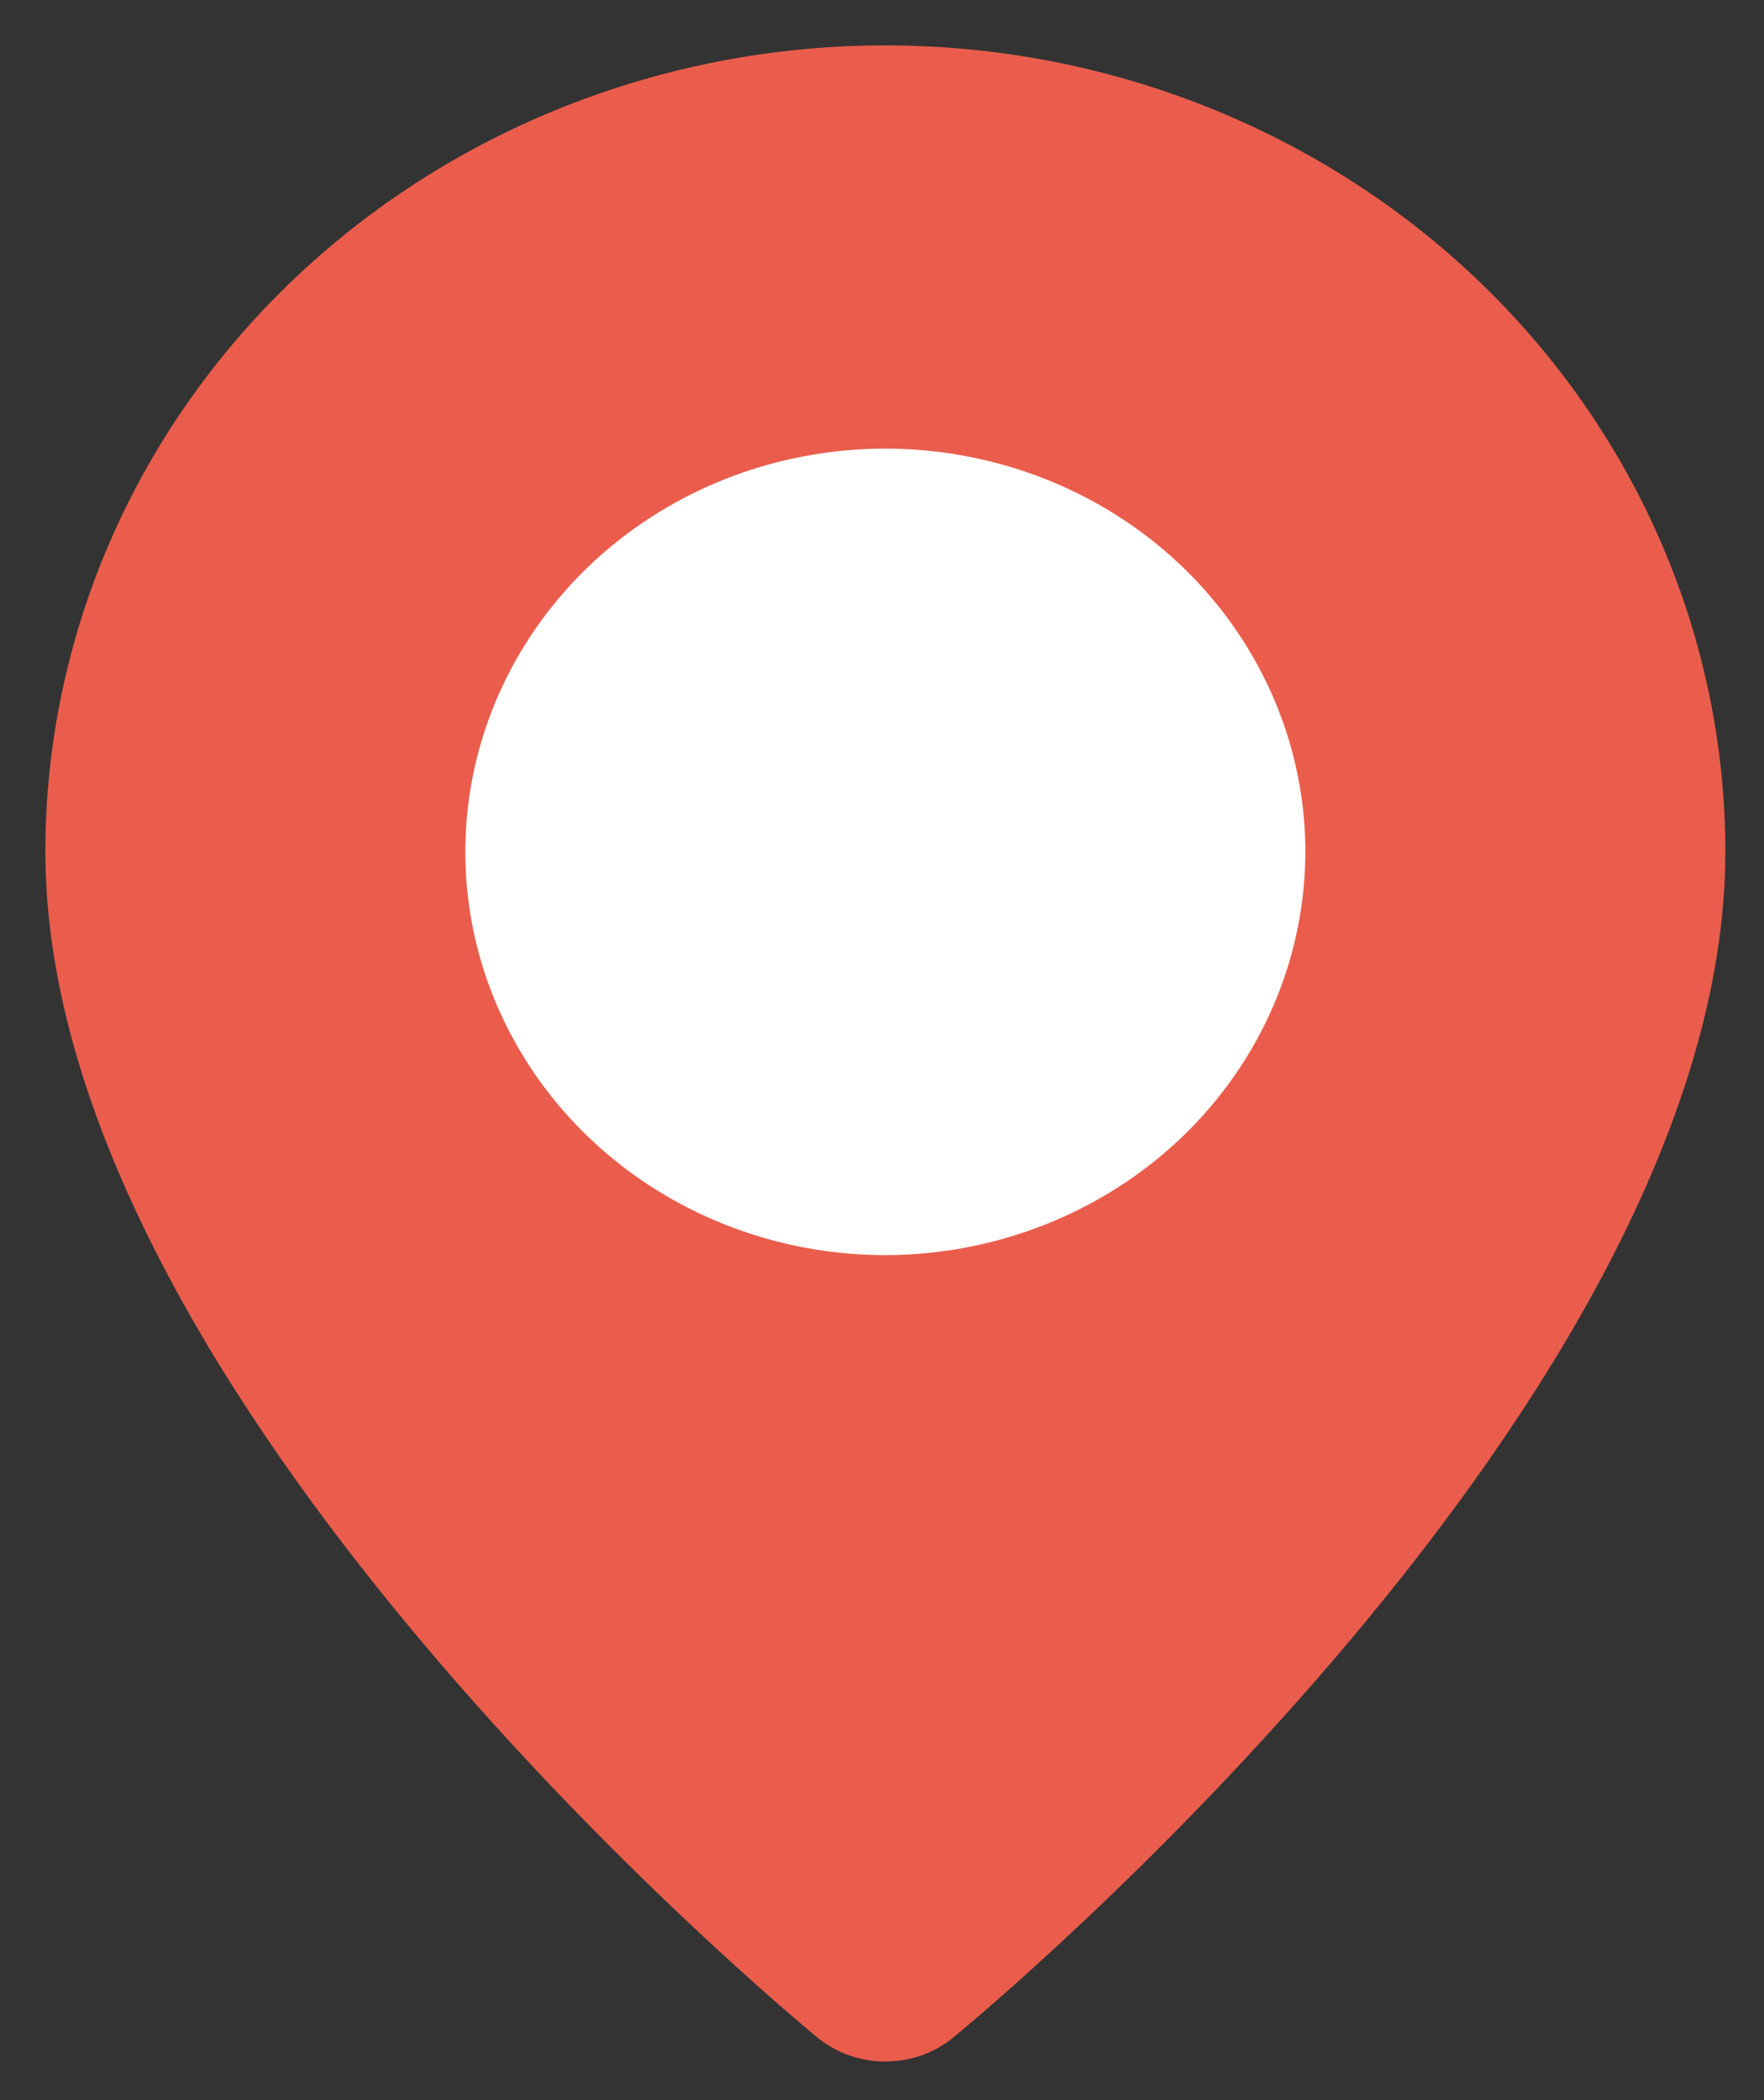 <svg width="21" height="25" viewBox="0 0 21 25" fill="none" xmlns="http://www.w3.org/2000/svg">
<rect x="0" y="0" width="21" height="25" fill="#333333" stroke="none"/>
<path d="M10.54 24.54C10.241 24.541 9.953 24.438 9.727 24.251C9.351 23.943 0.54 16.617 0.54 10.14C0.54 7.594 1.593 5.153 3.468 3.352C5.344 1.552 7.887 0.54 10.54 0.54C13.192 0.54 15.735 1.552 17.611 3.352C19.486 5.153 20.54 7.594 20.54 10.14C20.54 16.617 11.729 23.943 11.352 24.251C11.127 24.438 10.838 24.541 10.54 24.54Z" fill="#EA5D4C"/>
<path d="M10.54 14.941C9.551 14.941 8.584 14.659 7.762 14.132C6.939 13.604 6.299 12.854 5.92 11.977C5.542 11.1 5.443 10.135 5.636 9.204C5.829 8.273 6.305 7.418 7.004 6.746C7.703 6.075 8.594 5.618 9.564 5.433C10.534 5.247 11.539 5.343 12.453 5.706C13.367 6.069 14.148 6.684 14.697 7.474C15.246 8.263 15.54 9.191 15.54 10.14C15.538 11.413 15.011 12.633 14.074 13.533C13.136 14.433 11.865 14.939 10.54 14.941Z" fill="white"/>
</svg>
